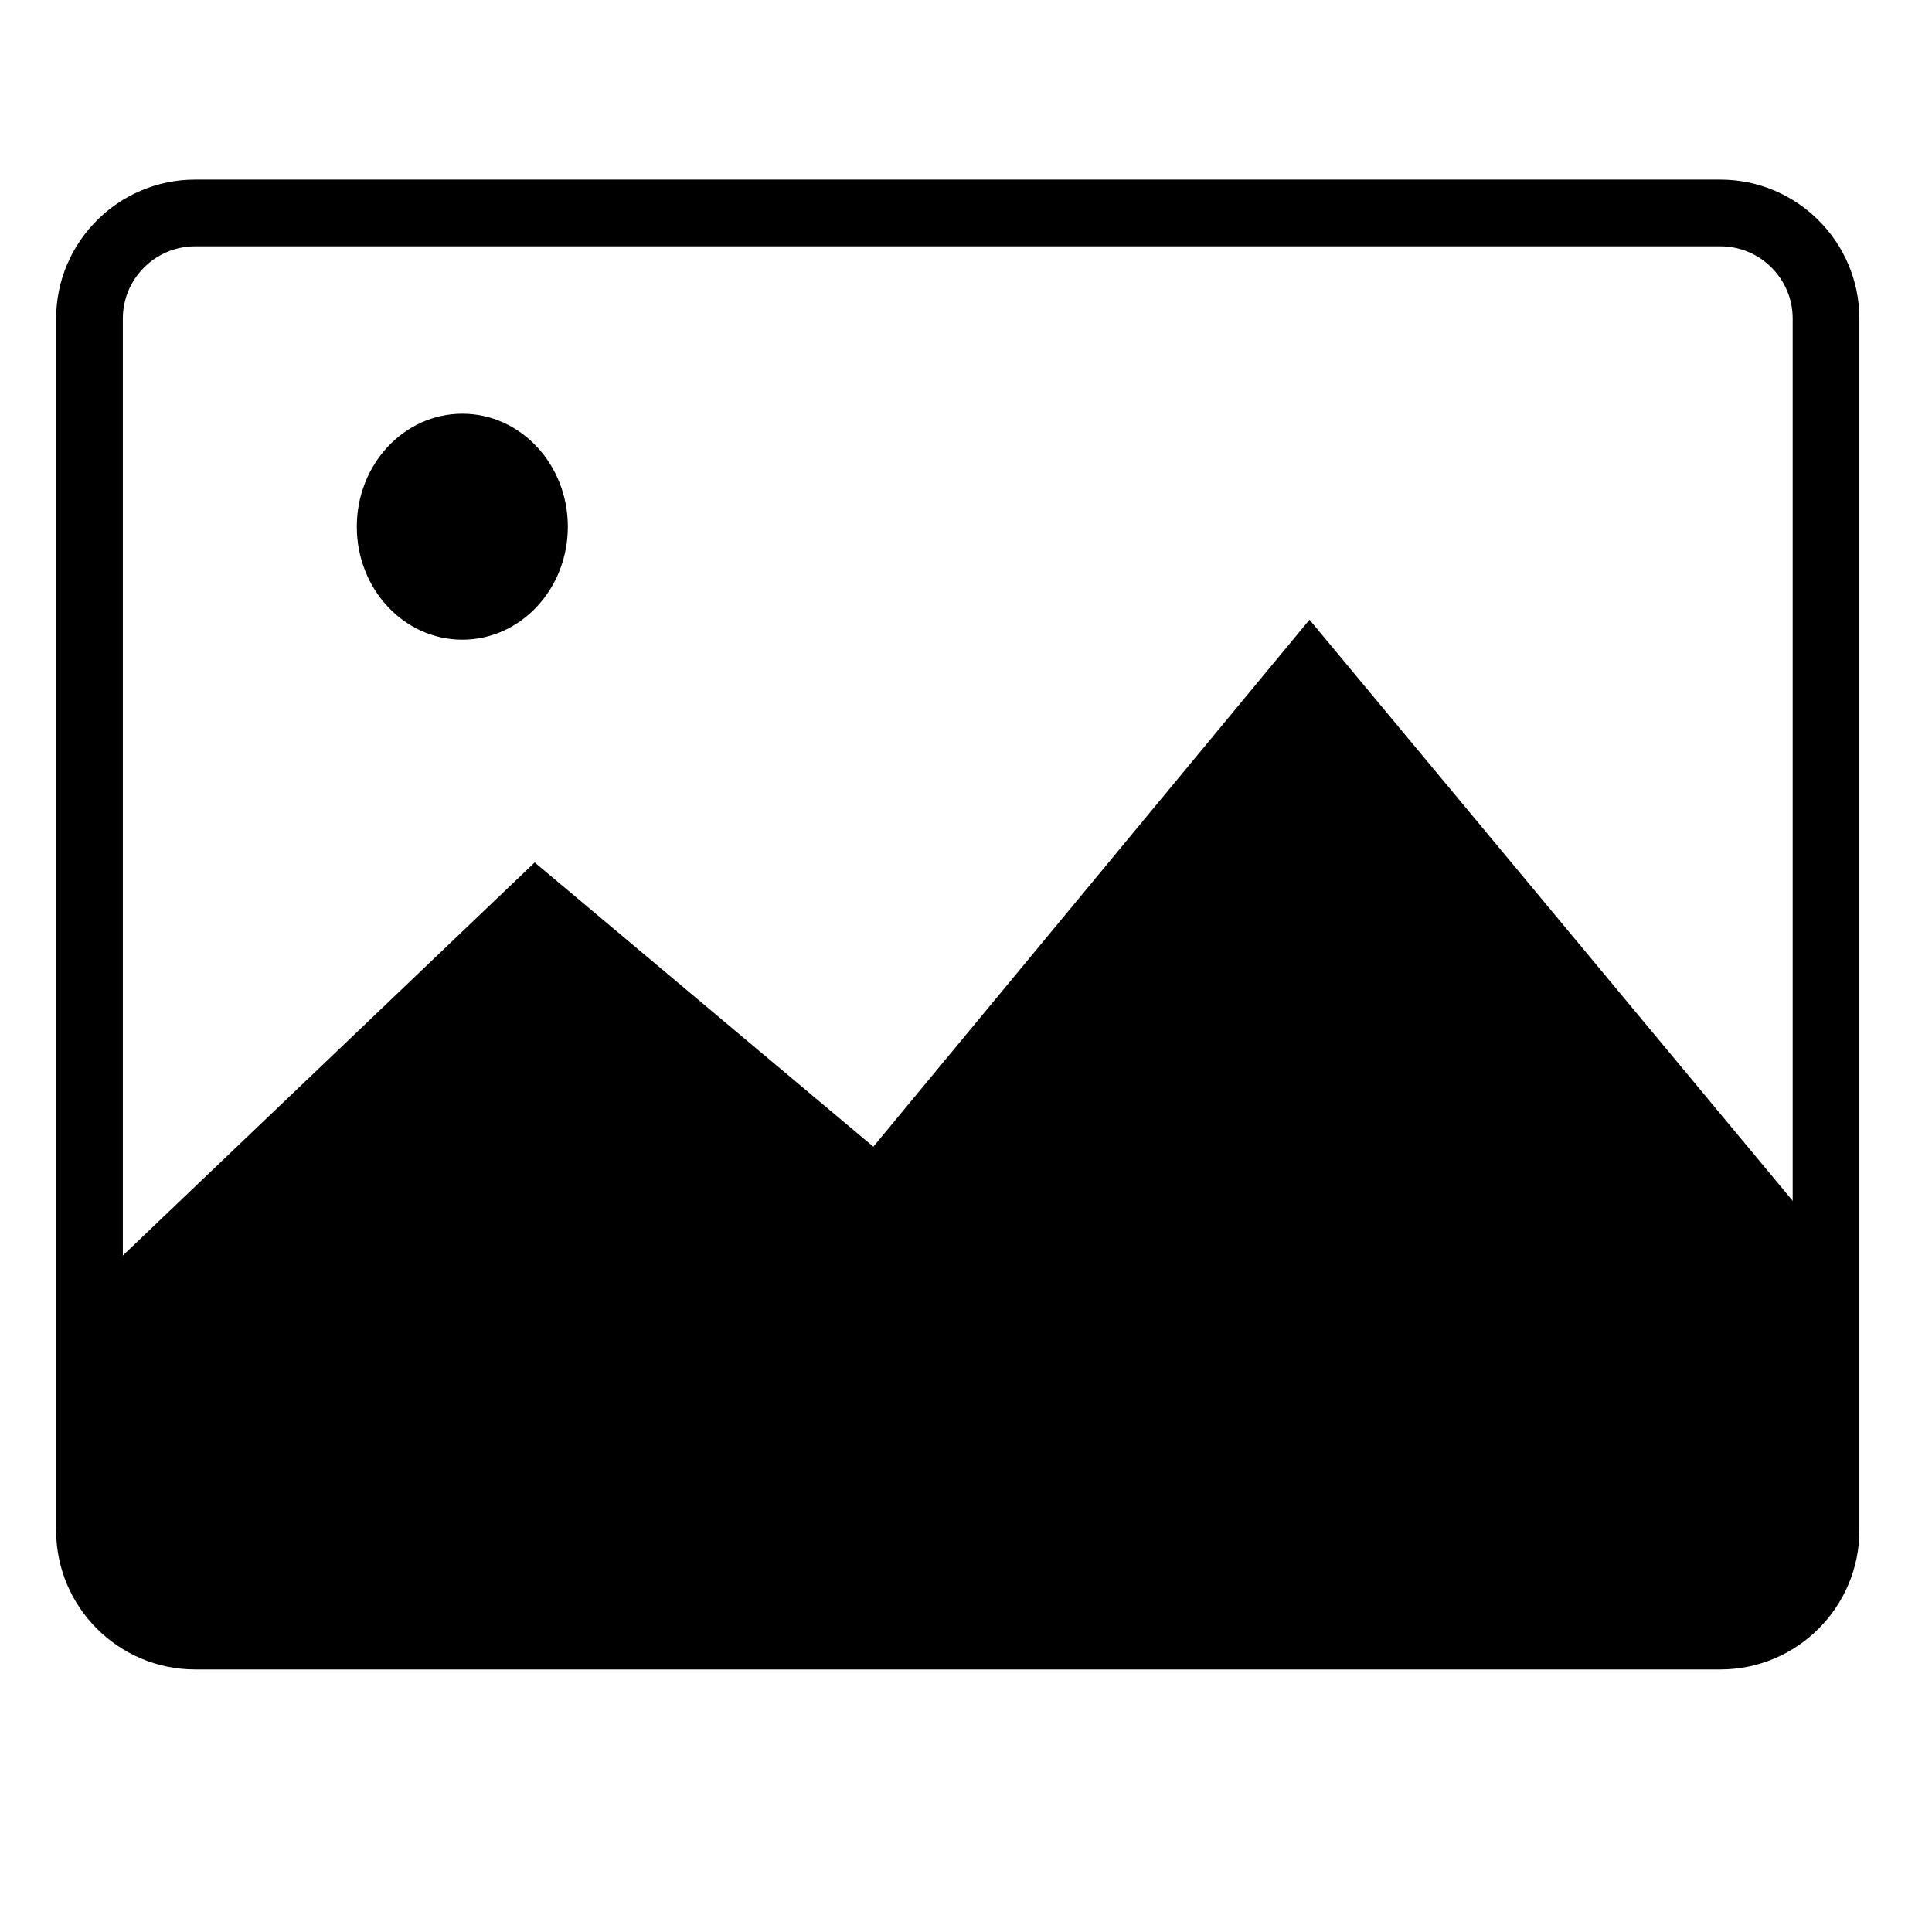 <?xml version="1.0" encoding="utf-8"?>
<!-- Generator: Adobe Illustrator 15.0.0, SVG Export Plug-In . SVG Version: 6.00 Build 0)  -->
<!DOCTYPE svg PUBLIC "-//W3C//DTD SVG 1.1//EN" "http://www.w3.org/Graphics/SVG/1.1/DTD/svg11.dtd">
<svg version="1.1" id="Layer_1" xmlns="http://www.w3.org/2000/svg" xmlns:xlink="http://www.w3.org/1999/xlink" x="0px" y="0px"
	 width="500px" height="500px" viewBox="0 0 500 500" enable-background="new 0 0 500 500" xml:space="preserve">
<g id="Layer_1_1_">
</g>
<g id="Layer_2" display="none">
	<g display="inline">
		<path fill="#004479" d="M446.298,26.312c0,0-150.386,103.572-212.854,229.697l-8.931,12.011l-51.61-53.09
			c0,0-38.268-17.896-51.214,25.62c-1.384,12.325,2.634,25.154,12.059,34.514l58.448,58.028c16.346,16.229,42.977,16.112,59.18-0.26
			l0,0c4.558-4.605,7.822-10.023,9.8-15.797c32.734-51.691,140.881-213.739,222.785-234.835
			C496.514,26.312,446.298,26.312,446.298,26.312z"/>
		<path fill="#004479" d="M392.521,165.848c13.896,24.672,21.83,53.085,21.83,83.311c0,94.373-77.274,171.147-172.267,171.147
			c-94.99,0-172.266-76.775-172.266-171.148s77.28-171.151,172.269-171.151c33.168,0,64.171,9.37,90.484,25.573
			c14.729-14.449,29.121-27.503,42.32-38.884c-37.431-26.781-83.297-42.575-132.808-42.575
			c-125.754,0-228.062,101.848-228.062,227.037c0,125.188,102.308,227.037,228.062,227.037S470.15,374.347,470.15,249.158
			c0-45.146-13.312-87.255-36.225-122.647C420.49,137.516,406.571,150.862,392.521,165.848z"/>
	</g>
</g>
<g id="Layer_3" display="none">
	<g display="inline">
		<polygon fill="none" points="351.546,218.809 344.945,277.314 304.754,277.314 304.947,218.809 		"/>
		<polygon fill="none" points="305.24,130.673 361.486,130.673 354.832,189.669 305.044,189.669 		"/>
		<polygon fill="none" points="390.922,130.673 448.018,130.673 434.09,189.669 384.268,189.669 		"/>
		<polygon fill="none" points="427.21,218.809 413.396,277.314 374.382,277.314 380.98,218.809 		"/>
		<polygon fill="none" points="275.506,277.314 238.174,277.314 230.91,218.809 275.701,218.809 		"/>
		<polygon fill="none" points="197.818,189.669 145.455,189.669 130.751,130.673 190.492,130.673 		"/>
		<polygon fill="none" points="275.798,189.669 227.291,189.669 219.965,130.673 275.993,130.673 		"/>
		<polygon fill="none" points="208.701,277.314 167.297,277.314 152.717,218.809 201.436,218.809 		"/>
		<path fill="#004479" d="M24.55,49.47h70.999c7.009,0,12.857,4.904,14.296,11.451c0.046,0.161,0.104,0.313,0.145,0.476
			l11.726,47.054h342.536c9.021,0,16.326,6.32,16.326,14.111c0,0.533-0.041,1.056-0.107,1.574c0.004,1.229-0.118,2.475-0.414,3.723
			l-40.712,172.448c-1.849,7.817-9.129,12.904-16.802,12.12v0.021H172.557l11.621,46.628h236.167
			c6.398,0,11.591,6.319,11.591,14.116c0,7.786-5.189,14.105-11.591,14.105h-29.468c9.028,4.521,15.237,13.8,15.237,24.545
			c0,15.184-12.351,27.479-27.583,27.479c-15.236,0-27.586-12.298-27.586-27.479c0-10.745,6.209-20.024,15.234-24.545H211.743
			c9.026,4.521,15.237,13.8,15.237,24.545c0,15.184-12.351,27.479-27.584,27.479c-15.238,0-27.586-12.298-27.586-27.479
			c0-10.745,6.208-20.024,15.235-24.545h-15.979c-4.109,0-7.697-2.62-9.753-6.544c-0.942-1.416-1.679-3.011-2.115-4.766
			L85.087,78.64H24.55c-8.092,0-14.645-6.535-14.645-14.586C9.905,56,16.458,49.47,24.55,49.47z M446.018,136.673h-57.096
			l-6.654,58.996h49.822L446.018,136.673z M411.396,283.314l13.812-58.505H378.98l-6.603,58.505H411.396z M359.486,136.673H303.24
			l-0.196,58.996h49.788L359.486,136.673z M342.945,283.314l6.601-58.505h-46.599l-0.193,58.505H342.945z M236.174,283.314h37.332
			l0.195-58.505H228.91L236.174,283.314z M225.291,195.669h48.507l0.195-58.996h-56.028L225.291,195.669z M165.297,283.314h41.404
			l-7.265-58.505h-48.719L165.297,283.314z M143.455,195.669h52.364l-7.327-58.996h-59.741L143.455,195.669z"/>
	</g>
</g>
<g id="Layer_4" display="none">
	<path display="inline" fill="#004479" d="M250.004,21.667c-124.396,0-225.597,101.193-225.597,225.59
		c0,124.396,101.201,225.589,225.597,225.589c124.391,0,225.59-101.19,225.59-225.589C475.594,122.86,374.395,21.667,250.004,21.667
		z M342.93,154.83c16.162,0,29.287,13.117,29.287,29.289c0,16.172-13.125,29.289-29.287,29.289
		c-16.18,0-29.297-13.117-29.297-29.289C313.633,167.947,326.75,154.83,342.93,154.83z M157.072,154.83
		c16.179,0,29.288,13.117,29.288,29.289c0,16.172-13.109,29.289-29.288,29.289c-16.172,0-29.289-13.117-29.289-29.289
		C127.783,167.947,140.9,154.83,157.072,154.83z M385.506,312.696c-29.794,46.478-80.451,74.212-135.502,74.212
		c-55.064,0-105.715-27.734-135.509-74.212c-3.202-4.997-1.749-11.634,3.248-14.835s11.642-1.74,14.843,3.24
		c25.814,40.273,69.721,64.317,117.418,64.317c47.698,0,91.588-24.044,117.419-64.317c3.202-4.996,9.839-6.441,14.843-3.24
		C387.254,301.062,388.707,307.699,385.506,312.696z"/>
</g>
<g id="Layer_5">
	<g>
		<g>
			<path d="M445.229,432.049H50.506c-19.839,0-35.978-16.14-35.978-35.978V82.462c0-19.839,16.139-35.978,35.978-35.978h394.722
				c19.841,0,35.979,16.139,35.979,35.978v313.609C481.205,415.909,465.066,432.049,445.229,432.049z M50.506,63.745
				c-10.321,0-18.718,8.396-18.718,18.718v313.609c0,10.318,8.396,18.717,18.718,18.717h394.722c10.32,0,18.72-8.396,18.72-18.717
				V82.462c0-10.321-8.396-18.718-18.72-18.718L50.506,63.745L50.506,63.745z"/>
		</g>
		<g>
			<ellipse cx="119.648" cy="136.311" rx="27.308" ry="29.24"/>
		</g>
		<g>
			<polygon points="30.701,325.967 138.374,223.2 226.021,296.762 338.896,160.384 465.812,313.018 465.812,417.303 30.701,418.192 
							"/>
		</g>
	</g>
</g>
</svg>
